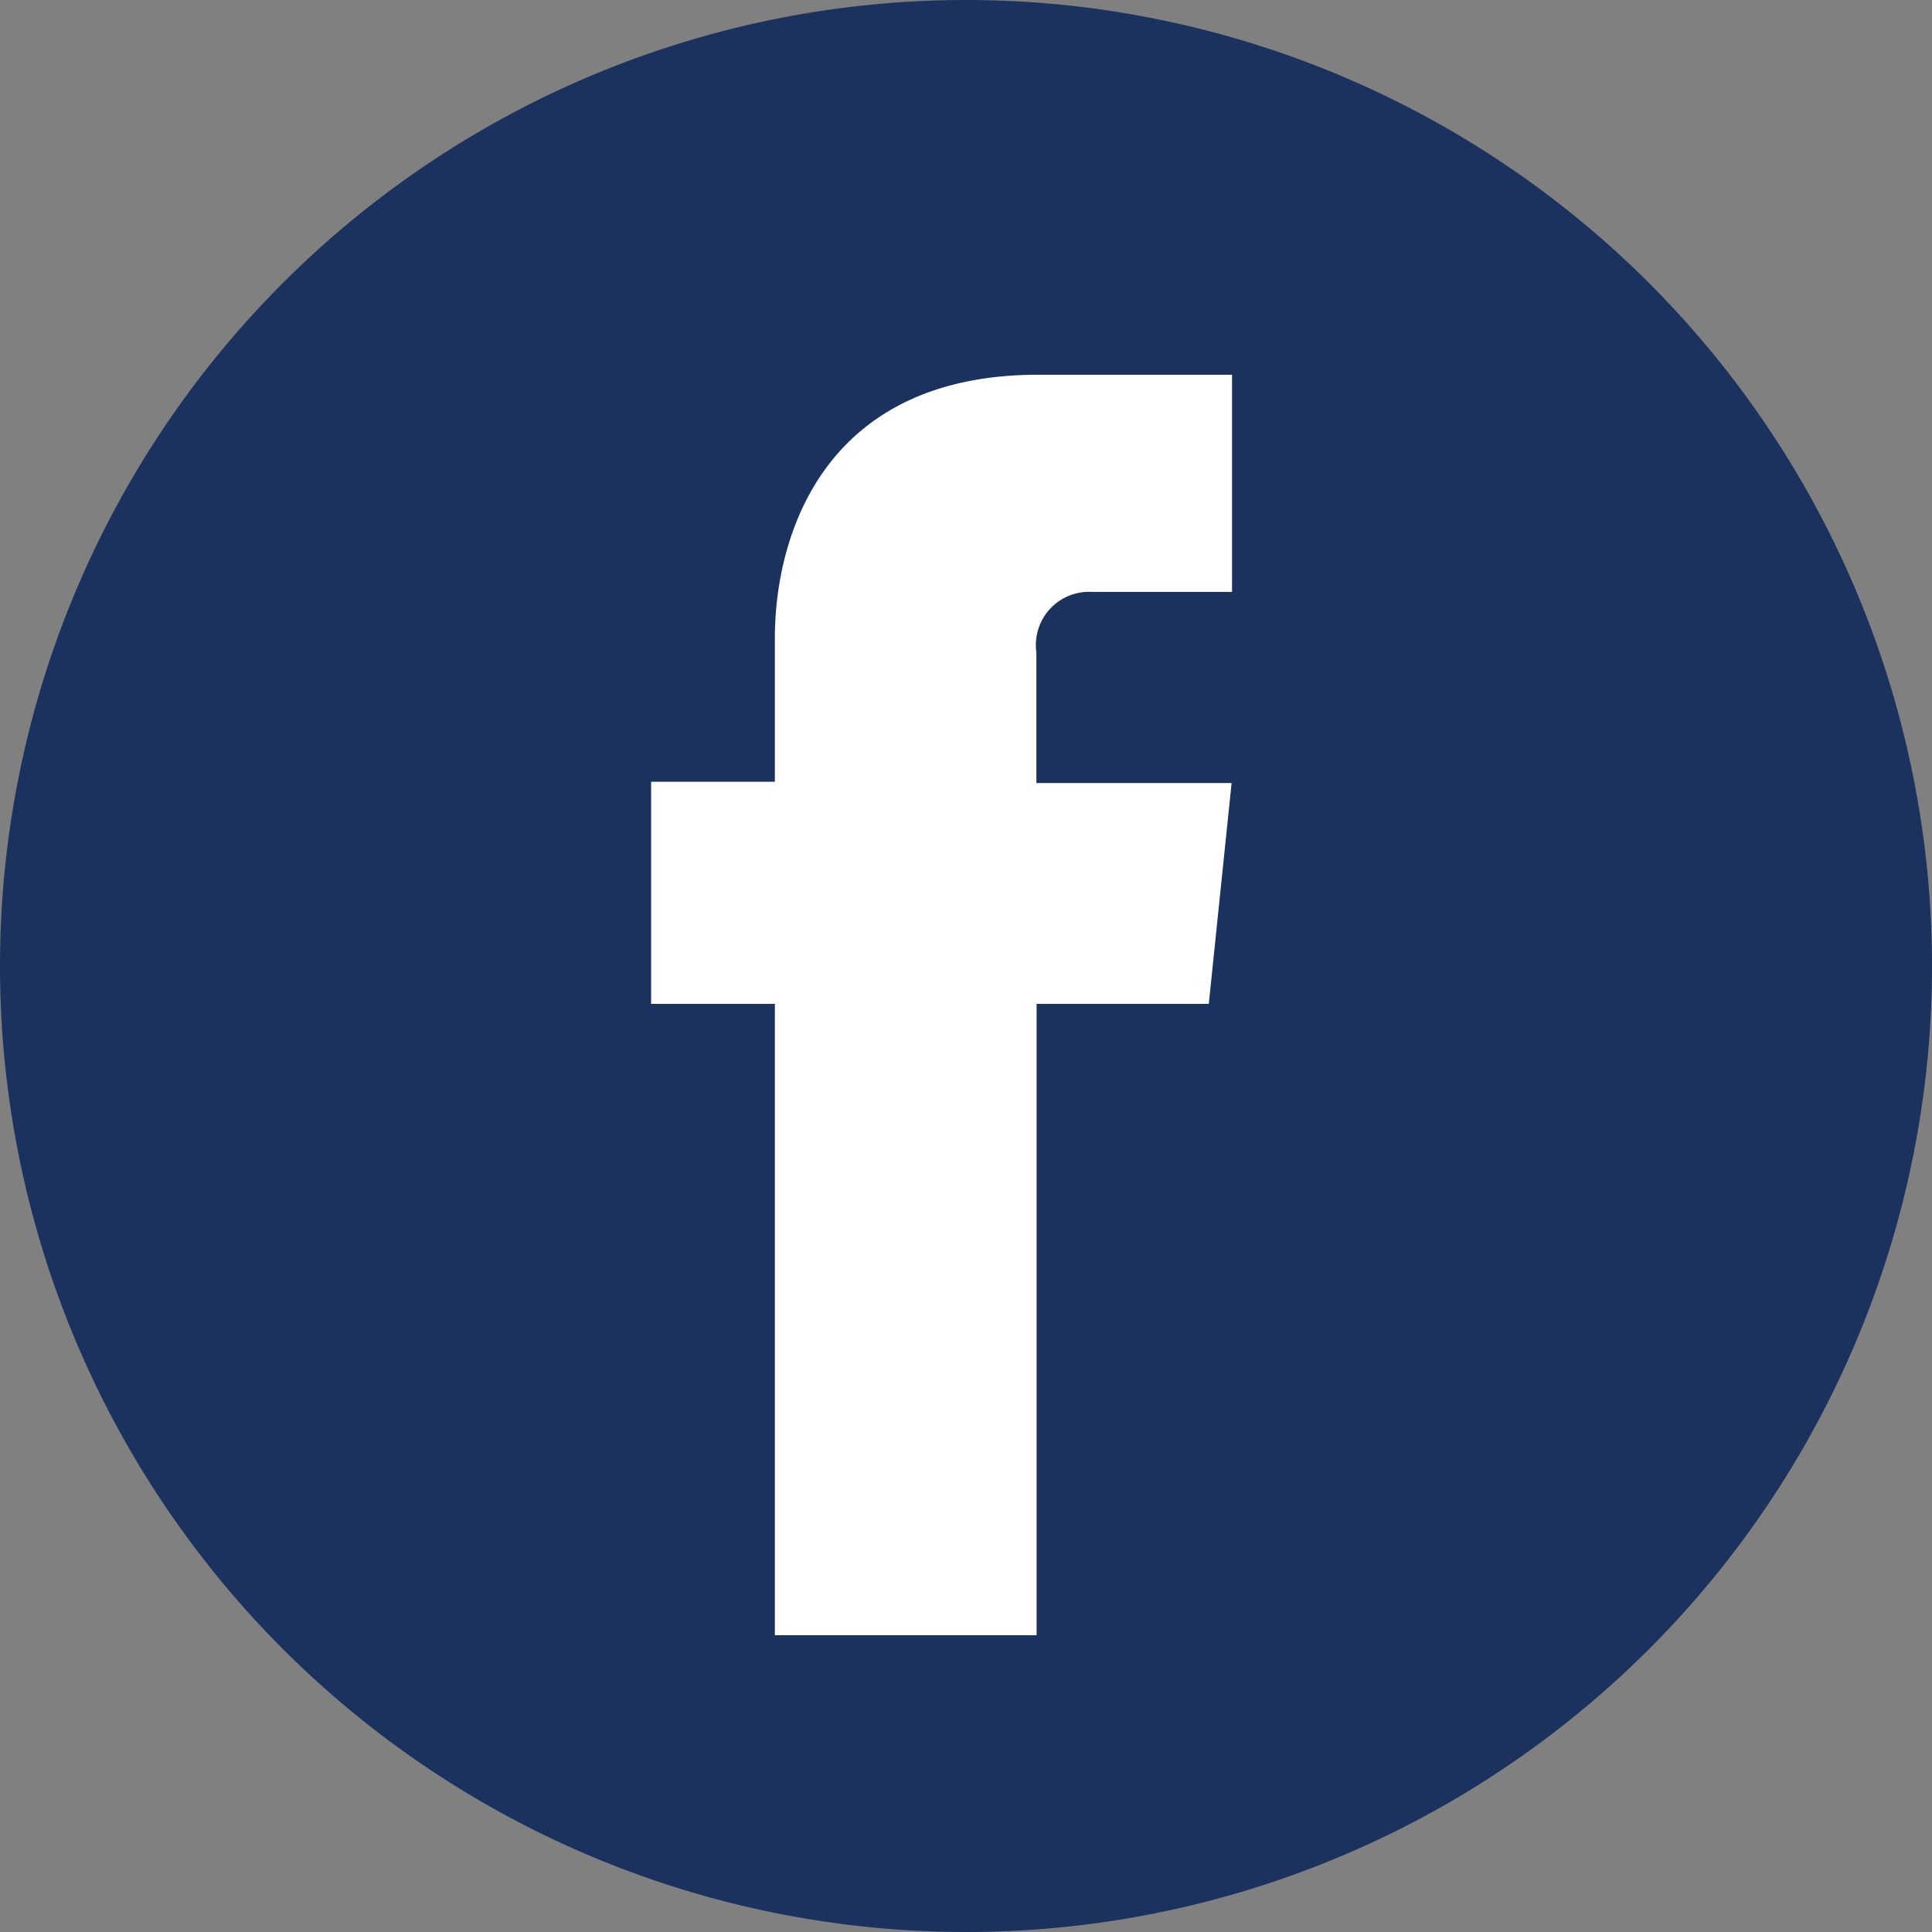 <svg id="Layer_1" data-name="Layer 1" xmlns="http://www.w3.org/2000/svg" width="89.76" height="89.76" viewBox="0 0 89.76 89.76"><rect x="0" y="0" width="89.76" height="89.76" fill="#808080" stroke="none"/><title>facebook</title><path id="f-background" d="M90.76,46.38A44.88,44.88,0,1,1,45.88,1.5,44.89,44.89,0,0,1,90.76,46.38Zm0,0" transform="translate(-1 -1.5)" fill="#1b325e"/><path id="f" d="M57.16,48.14h-8V77.47H37V48.14H31.25V37.82H37V31.15c0-4.77,2.27-12.24,12.24-12.24l9,0V29H51.73a2.47,2.47,0,0,0-2.58,2.81v6.07h9.07Zm0,0" transform="translate(-1 -1.5)" fill="#fff"/></svg>